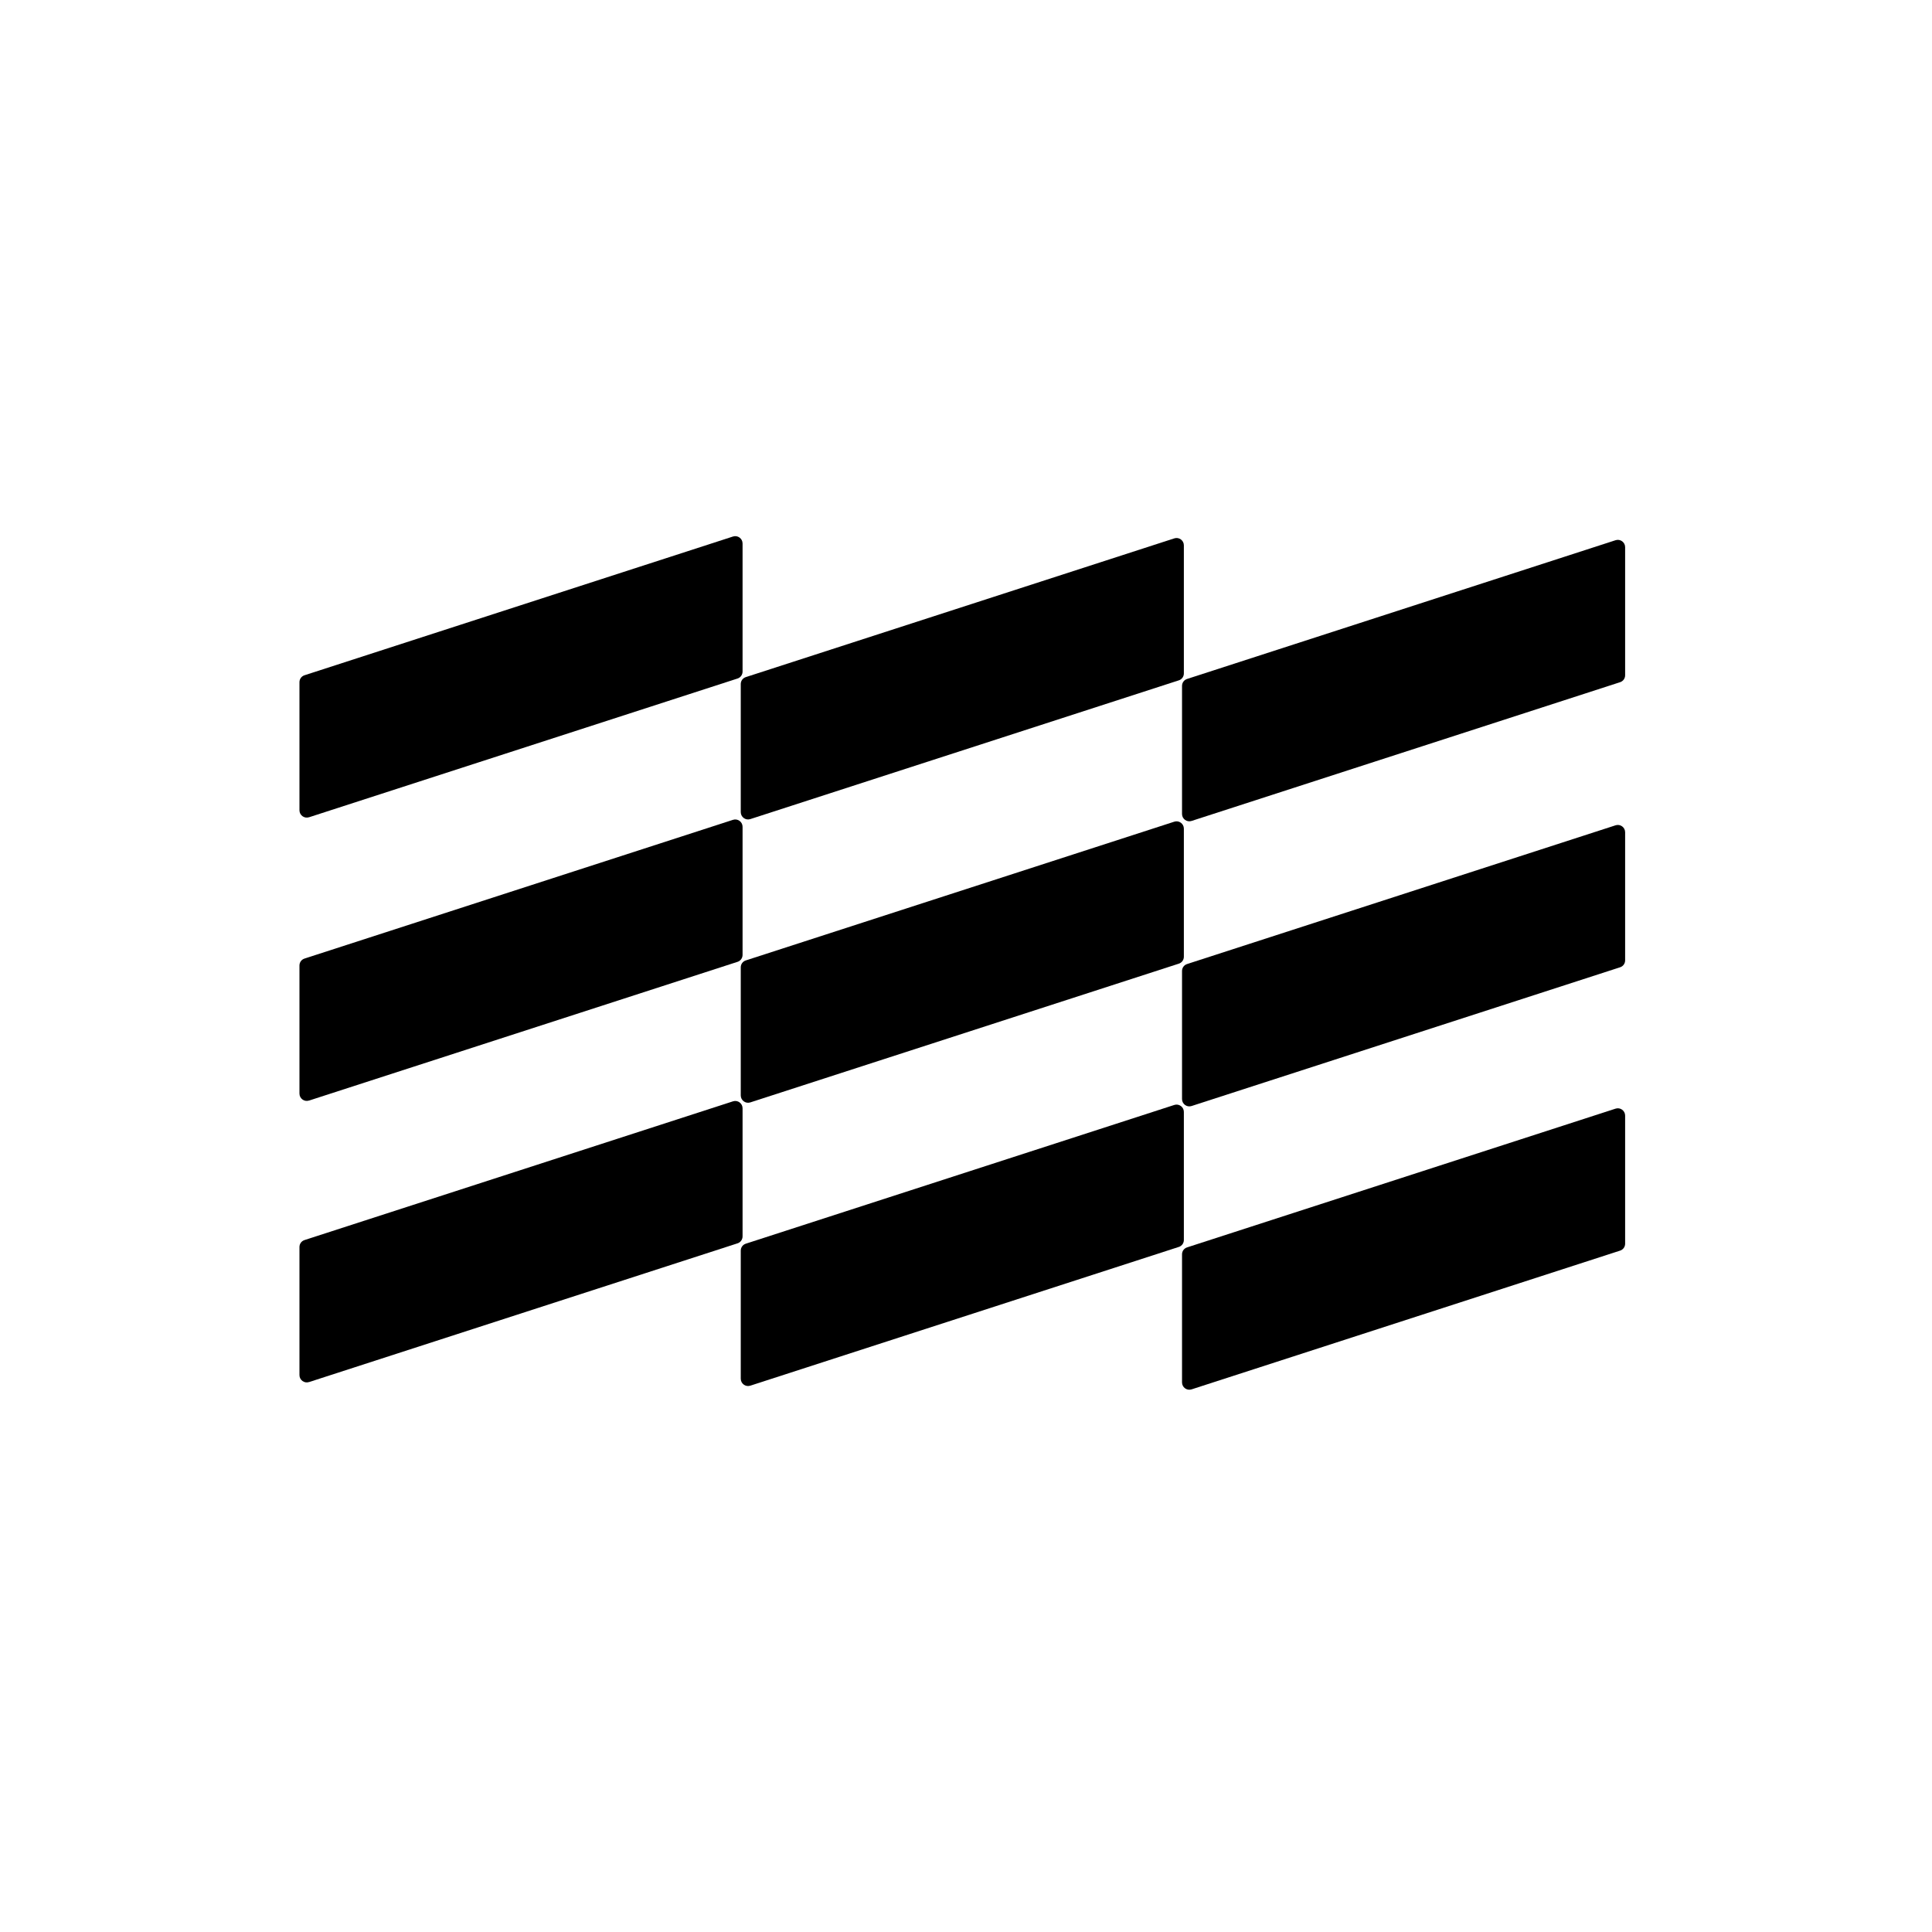 <svg xmlns="http://www.w3.org/2000/svg" xmlns:xlink="http://www.w3.org/1999/xlink" preserveAspectRatio="xMidYMid meet" width="200" height="200" viewBox="0 0 200 200" style="width:100%;height:100%"><defs><animate repeatCount="indefinite" dur="1.133s" begin="0s" xlink:href="#_R_G_L_2_G" fill="freeze" attributeName="opacity" from="0" to="0" keyTimes="0;0.132;0.456;0.588;1" values="0;1;1;0;0" keySplines="0.167 0.167 0.833 0.833;0.167 0.167 0.833 0.833;0.167 0.167 0.833 0.833;0 0 0 0" calcMode="spline"/><animate repeatCount="indefinite" dur="1.133s" begin="0s" xlink:href="#_R_G_L_2_G_M" fill="freeze" attributeName="opacity" from="1" to="0" keyTimes="0;0.603;0.603;1" values="1;1;0;0" keySplines="0 0 0 0;0 0 0 0;0 0 0 0" calcMode="spline"/><animate repeatCount="indefinite" dur="1.133s" begin="0s" xlink:href="#_R_G_L_1_G_L_2_G_M" fill="freeze" attributeName="opacity" from="0" to="1" keyTimes="0;0.191;0.191;0.191;1" values="0;0;0;1;1" keySplines="0 0 0 0;0 0 0 0;0 0 0 0;0 0 0 0" calcMode="spline"/><animate repeatCount="indefinite" dur="1.133s" begin="0s" xlink:href="#_R_G_L_1_G_L_1_G_M" fill="freeze" attributeName="opacity" from="0" to="1" keyTimes="0;0.191;0.191;0.191;1" values="0;0;0;1;1" keySplines="0 0 0 0;0 0 0 0;0 0 0 0;0 0 0 0" calcMode="spline"/><animate repeatCount="indefinite" dur="1.133s" begin="0s" xlink:href="#_R_G_L_1_G_L_0_G_M" fill="freeze" attributeName="opacity" from="0" to="1" keyTimes="0;0.191;0.191;0.191;1" values="0;0;0;1;1" keySplines="0 0 0 0;0 0 0 0;0 0 0 0;0 0 0 0" calcMode="spline"/><animate repeatCount="indefinite" dur="1.133s" begin="0s" xlink:href="#_R_G_L_1_G" fill="freeze" attributeName="opacity" from="0" to="0" keyTimes="0;0.191;0.324;0.647;0.779;1" values="0;0;1;1;0;0" keySplines="0.167 0.167 0.833 0.833;0.167 0.167 0.833 0.833;0.167 0.167 0.833 0.833;0.167 0.167 0.833 0.833;0 0 0 0" calcMode="spline"/><animate repeatCount="indefinite" dur="1.133s" begin="0s" xlink:href="#_R_G_L_1_G_M" fill="freeze" attributeName="opacity" from="0" to="0" keyTimes="0;0.191;0.191;0.794;0.794;1" values="0;0;1;1;0;0" keySplines="0 0 0 0;0 0 0 0;0 0 0 0;0 0 0 0;0 0 0 0" calcMode="spline"/><animate repeatCount="indefinite" dur="1.133s" begin="0s" xlink:href="#_R_G_L_0_G_L_2_G_M" fill="freeze" attributeName="opacity" from="0" to="1" keyTimes="0;0.382;0.382;0.382;1" values="0;0;0;1;1" keySplines="0 0 0 0;0 0 0 0;0 0 0 0;0 0 0 0" calcMode="spline"/><animate repeatCount="indefinite" dur="1.133s" begin="0s" xlink:href="#_R_G_L_0_G_L_1_G_M" fill="freeze" attributeName="opacity" from="0" to="1" keyTimes="0;0.382;0.382;0.382;1" values="0;0;0;1;1" keySplines="0 0 0 0;0 0 0 0;0 0 0 0;0 0 0 0" calcMode="spline"/><animate repeatCount="indefinite" dur="1.133s" begin="0s" xlink:href="#_R_G_L_0_G_L_0_G_M" fill="freeze" attributeName="opacity" from="0" to="1" keyTimes="0;0.382;0.382;0.382;1" values="0;0;0;1;1" keySplines="0 0 0 0;0 0 0 0;0 0 0 0;0 0 0 0" calcMode="spline"/><animate repeatCount="indefinite" dur="1.133s" begin="0s" xlink:href="#_R_G_L_0_G" fill="freeze" attributeName="opacity" from="0" to="0" keyTimes="0;0.382;0.515;0.838;0.971;1" values="0;0;1;1;0;0" keySplines="0.167 0.167 0.833 0.833;0.167 0.167 0.833 0.833;0.167 0.167 0.833 0.833;0.167 0.167 0.833 0.833;0 0 0 0" calcMode="spline"/><animate repeatCount="indefinite" dur="1.133s" begin="0s" xlink:href="#_R_G_L_0_G_M" fill="freeze" attributeName="opacity" from="0" to="0" keyTimes="0;0.382;0.382;0.985;0.985;1" values="0;0;1;1;0;0" keySplines="0 0 0 0;0 0 0 0;0 0 0 0;0 0 0 0;0 0 0 0" calcMode="spline"/><animate attributeType="XML" attributeName="opacity" dur="1s" from="0" to="1" xlink:href="#time_group"/></defs><g id="_R_G"><g id="_R_G_L_2_G_M"><g id="_R_G_L_2_G"><g id="_R_G_L_2_G_L_2_G" transform=" translate(53.937, 70.068) translate(-22.937, -14.568)"><path id="_R_G_L_2_G_L_2_G_D_0_P_0" fill="#000000" fill-opacity="1" fill-rule="nonzero" d=" M1 29.1 C1,29.1 45.35,14.74 45.35,14.74 C45.66,14.64 45.87,14.35 45.87,14.02 C45.87,14.02 45.87,0.76 45.87,0.76 C45.87,0.25 45.37,-0.12 44.88,0.04 C44.88,0.04 0.53,14.4 0.53,14.4 C0.21,14.5 0,14.79 0,15.12 C0,15.12 0,28.38 0,28.38 C0,28.89 0.5,29.26 0.99,29.1 C0.99,29.1 1,29.1 1,29.1z "/></g><g id="_R_G_L_2_G_L_1_G" transform=" translate(53.937, 99.396) translate(-22.937, -14.568)"><path id="_R_G_L_2_G_L_1_G_D_0_P_0" fill="#000000" fill-opacity="1" fill-rule="nonzero" d=" M1 29.1 C1,29.1 45.35,14.74 45.35,14.74 C45.66,14.64 45.87,14.35 45.87,14.02 C45.87,14.02 45.87,0.76 45.87,0.76 C45.87,0.25 45.37,-0.12 44.88,0.04 C44.88,0.04 0.53,14.4 0.53,14.4 C0.21,14.5 0,14.79 0,15.12 C0,15.12 0,28.38 0,28.38 C0,28.89 0.5,29.26 0.99,29.1 C0.99,29.1 1,29.1 1,29.1z "/></g><g id="_R_G_L_2_G_L_0_G" transform=" translate(53.937, 128.537) translate(-22.937, -14.568)"><path id="_R_G_L_2_G_L_0_G_D_0_P_0" fill="#000000" fill-opacity="1" fill-rule="nonzero" d=" M1 29.1 C1,29.1 45.35,14.74 45.35,14.74 C45.66,14.64 45.87,14.35 45.87,14.02 C45.87,14.02 45.87,0.76 45.87,0.76 C45.87,0.25 45.37,-0.12 44.88,0.04 C44.88,0.04 0.53,14.4 0.53,14.4 C0.21,14.5 0,14.79 0,15.12 C0,15.12 0,28.38 0,28.38 C0,28.89 0.5,29.26 0.99,29.1 C0.99,29.1 1,29.1 1,29.1z "/></g></g></g><g id="_R_G_L_1_G_M"><g id="_R_G_L_1_G"><g id="_R_G_L_1_G_L_2_G_M"><g id="_R_G_L_1_G_L_2_G" transform=" translate(99.618, 70.26) translate(-22.935, -14.568)"><path id="_R_G_L_1_G_L_2_G_D_0_P_0" fill="#000000" fill-opacity="1" fill-rule="nonzero" d=" M0.99 29.1 C0.99,29.1 45.34,14.74 45.34,14.74 C45.66,14.64 45.87,14.35 45.87,14.02 C45.87,14.02 45.87,0.76 45.87,0.76 C45.87,0.25 45.37,-0.12 44.88,0.04 C44.88,0.04 0.53,14.4 0.53,14.4 C0.21,14.5 0,14.79 0,15.12 C0,15.12 0,28.38 0,28.38 C0,28.89 0.5,29.26 0.99,29.1z "/></g></g><g id="_R_G_L_1_G_L_1_G_M"><g id="_R_G_L_1_G_L_1_G" transform=" translate(99.618, 99.588) translate(-22.935, -14.568)"><path id="_R_G_L_1_G_L_1_G_D_0_P_0" fill="#000000" fill-opacity="1" fill-rule="nonzero" d=" M0.99 29.1 C0.99,29.1 45.34,14.74 45.34,14.74 C45.66,14.64 45.87,14.35 45.87,14.02 C45.87,14.02 45.87,0.76 45.87,0.76 C45.87,0.25 45.37,-0.12 44.88,0.04 C44.88,0.04 0.53,14.4 0.53,14.4 C0.21,14.5 0,14.79 0,15.12 C0,15.12 0,28.38 0,28.38 C0,28.89 0.5,29.26 0.99,29.1z "/></g></g><g id="_R_G_L_1_G_L_0_G_M"><g id="_R_G_L_1_G_L_0_G" transform=" translate(99.618, 128.912) translate(-22.935, -14.568)"><path id="_R_G_L_1_G_L_0_G_D_0_P_0" fill="#000000" fill-opacity="1" fill-rule="nonzero" d=" M0.99 29.1 C0.99,29.1 45.34,14.74 45.34,14.74 C45.66,14.64 45.87,14.35 45.87,14.02 C45.87,14.02 45.87,0.76 45.87,0.76 C45.87,0.25 45.37,-0.12 44.88,0.04 C44.88,0.04 0.53,14.4 0.53,14.4 C0.21,14.5 0,14.79 0,15.12 C0,15.12 0,28.38 0,28.38 C0,28.89 0.5,29.26 0.99,29.1z "/></g></g></g></g><g id="_R_G_L_0_G_M"><g id="_R_G_L_0_G"><g id="_R_G_L_0_G_L_2_G_M"><g id="_R_G_L_0_G_L_2_G" transform=" translate(145.298, 70.451) translate(-22.935, -14.568)"><path id="_R_G_L_0_G_L_2_G_D_0_P_0" fill="#000000" fill-opacity="1" fill-rule="nonzero" d=" M0.99 29.1 C0.99,29.1 45.34,14.74 45.34,14.74 C45.66,14.64 45.87,14.35 45.87,14.02 C45.87,14.02 45.87,0.76 45.87,0.76 C45.87,0.25 45.37,-0.12 44.88,0.04 C44.88,0.04 0.53,14.4 0.53,14.4 C0.21,14.5 0,14.79 0,15.12 C0,15.12 0,28.38 0,28.38 C0,28.89 0.5,29.26 0.99,29.1z "/></g></g><g id="_R_G_L_0_G_L_1_G_M"><g id="_R_G_L_0_G_L_1_G" transform=" translate(145.298, 99.963) translate(-22.935, -14.568)"><path id="_R_G_L_0_G_L_1_G_D_0_P_0" fill="#000000" fill-opacity="1" fill-rule="nonzero" d=" M0.99 29.1 C0.99,29.1 45.34,14.74 45.34,14.74 C45.66,14.64 45.87,14.35 45.87,14.02 C45.87,14.02 45.87,0.76 45.87,0.76 C45.87,0.25 45.37,-0.12 44.88,0.04 C44.88,0.04 0.53,14.4 0.53,14.4 C0.21,14.5 0,14.79 0,15.12 C0,15.12 0,28.38 0,28.38 C0,28.89 0.5,29.26 0.99,29.1z "/></g></g><g id="_R_G_L_0_G_L_0_G_M"><g id="_R_G_L_0_G_L_0_G" transform=" translate(145.298, 129.295) translate(-22.935, -14.568)"><path id="_R_G_L_0_G_L_0_G_D_0_P_0" fill="#000000" fill-opacity="1" fill-rule="nonzero" d=" M0.99 29.1 C0.99,29.1 45.34,14.74 45.34,14.74 C45.66,14.64 45.87,14.35 45.87,14.02 C45.87,14.02 45.87,0.76 45.87,0.76 C45.87,0.25 45.37,-0.12 44.88,0.04 C44.88,0.04 0.53,14.4 0.53,14.4 C0.21,14.5 0,14.79 0,15.12 C0,15.12 0,28.38 0,28.38 C0,28.89 0.5,29.26 0.99,29.1z "/></g></g></g></g></g><g id="time_group"/></svg>